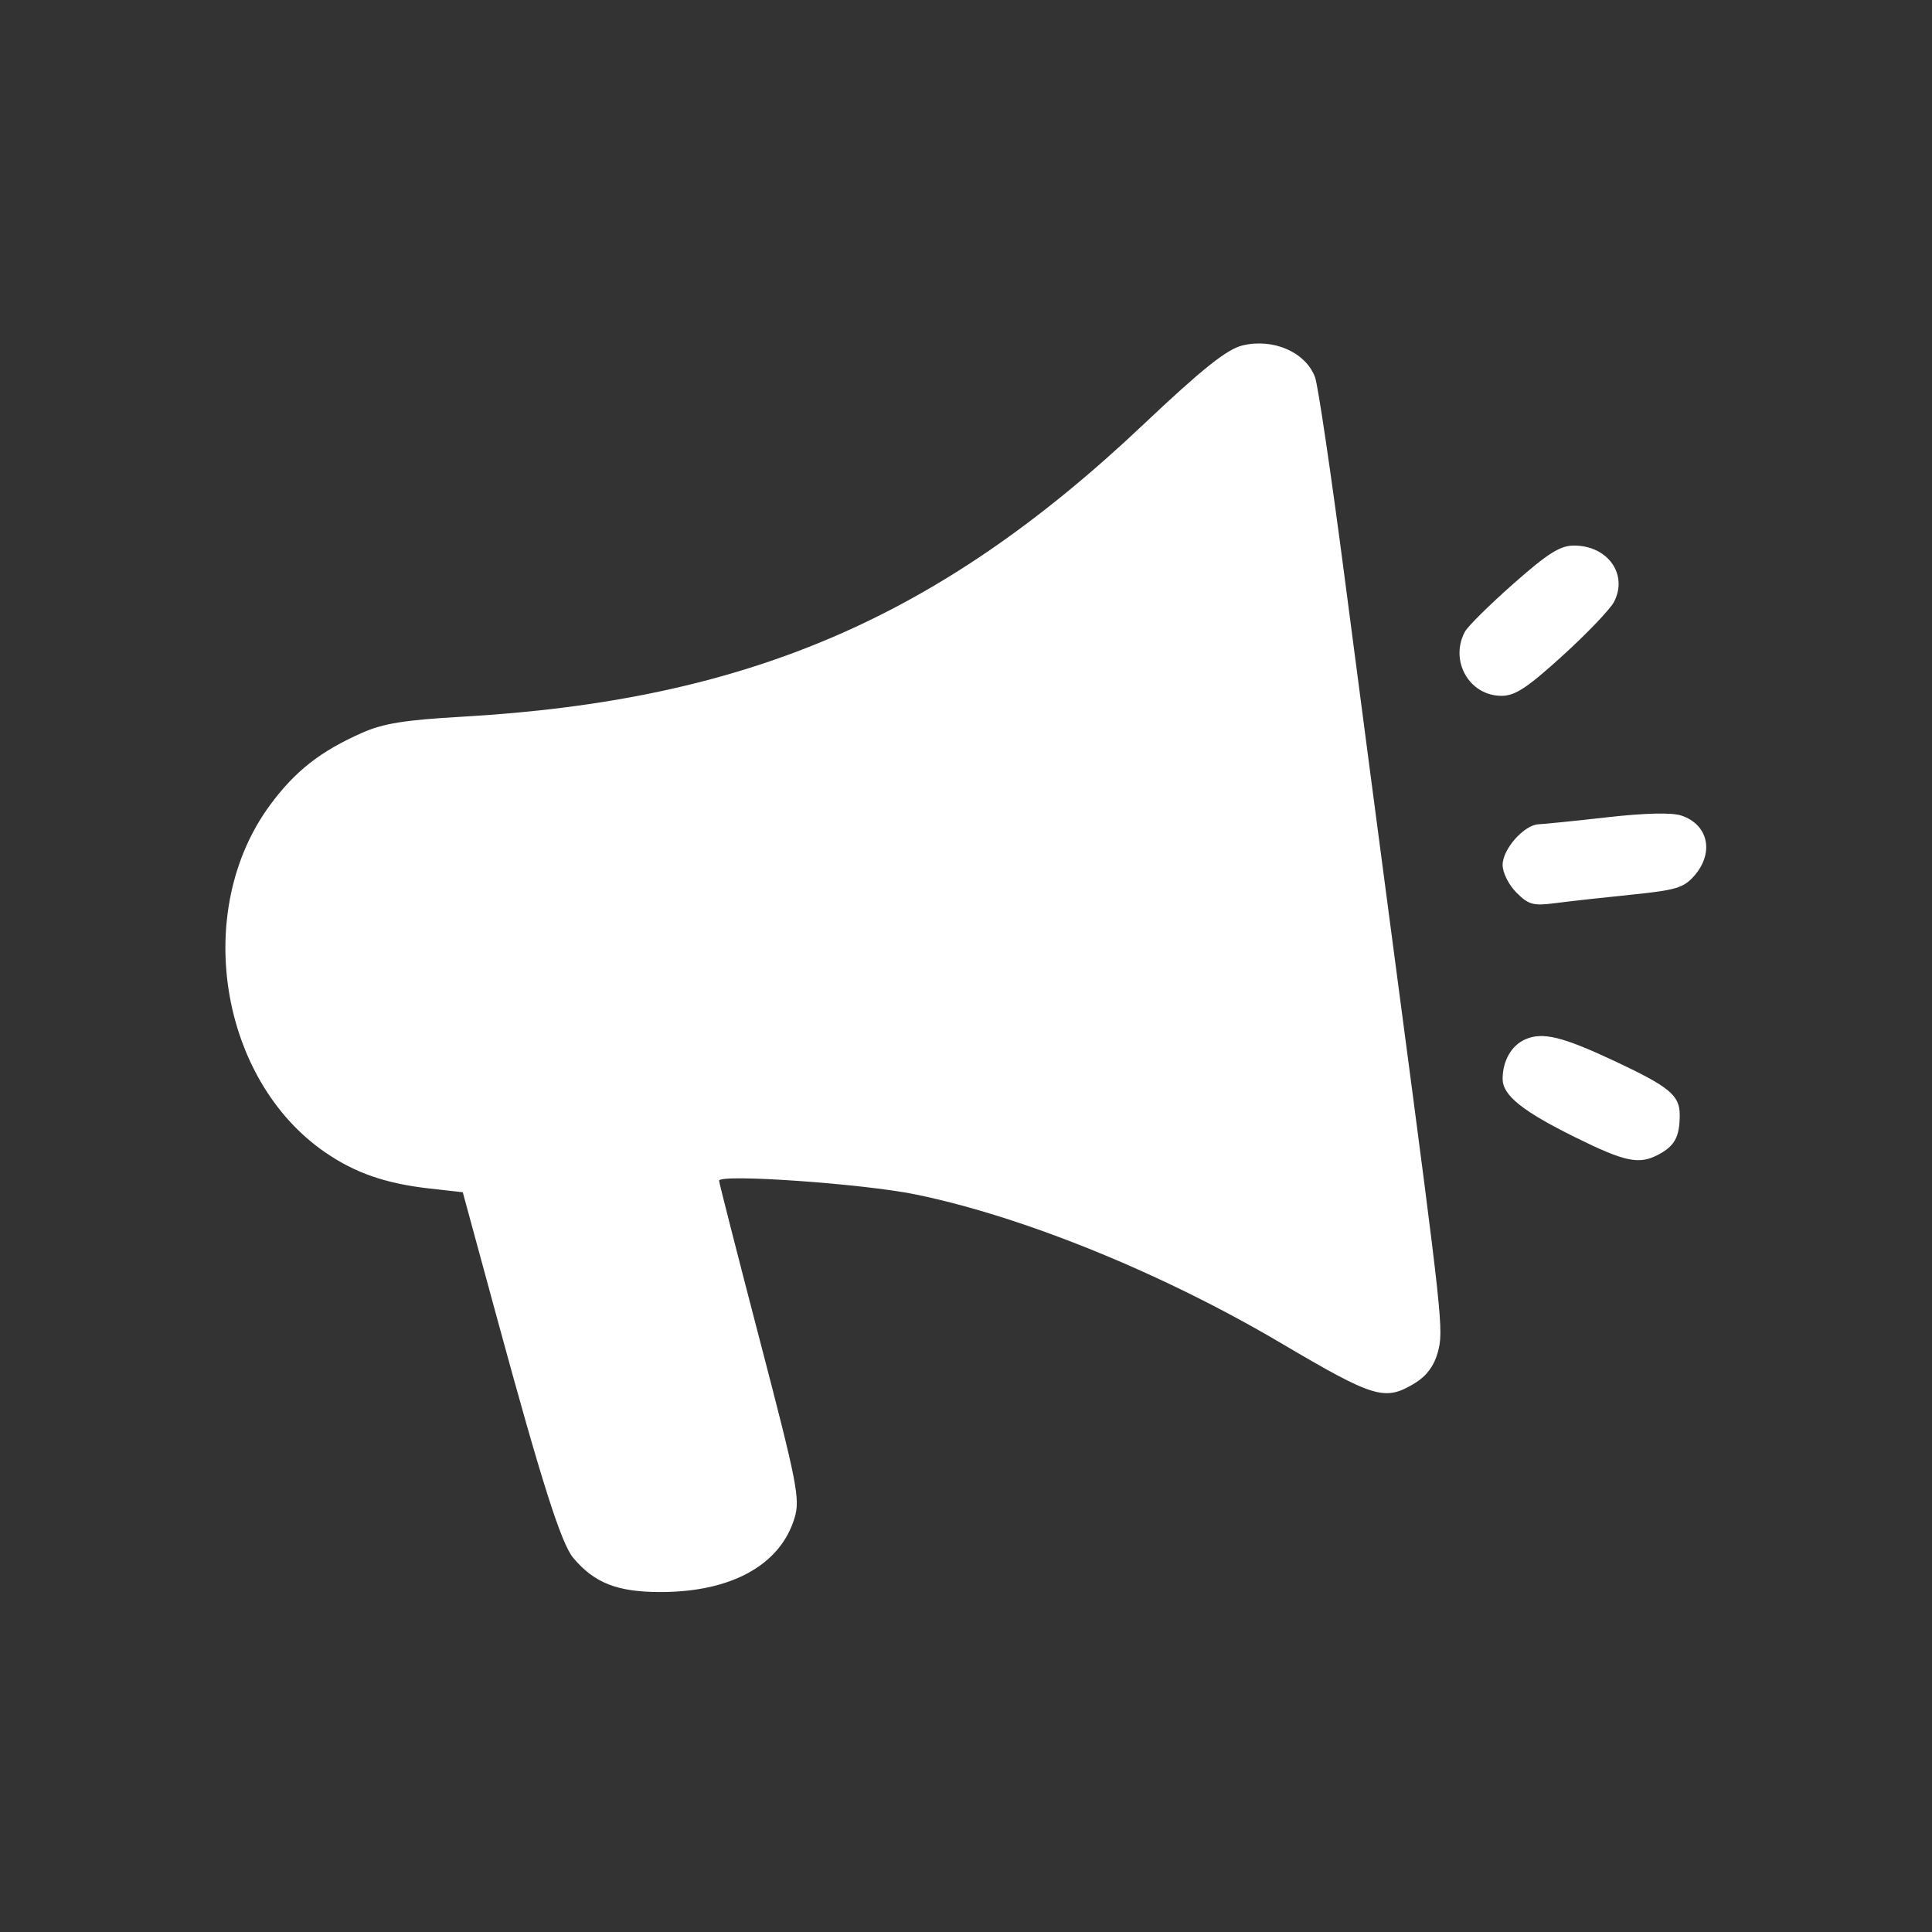 <?xml version="1.0" encoding="UTF-8"?> <svg xmlns="http://www.w3.org/2000/svg" width="360" height="360" viewBox="0 0 360 360" fill="none"><rect x="0" y="0" width="360" height="360" fill="#333333" stroke="none"/><path d="M212.983 79.166C223.988 68.765 228.603 65.078 231.492 64.376C237.242 62.979 243.257 65.595 245.032 70.264C245.577 71.697 248.056 88.459 250.541 107.514C253.027 126.568 257.505 160.608 260.492 183.158C268.885 246.511 269.036 247.915 267.887 252.077C267.213 254.518 265.793 256.418 263.681 257.706C258.051 261.139 256.154 260.573 238.648 250.241C216.605 237.231 190.659 226.678 170.604 222.567C160.829 220.562 133.992 218.687 133.992 220.007C133.992 220.364 137.417 233.779 141.602 249.818C148.566 276.505 149.114 279.307 148.059 282.829C145.43 291.602 136.285 296.661 123.064 296.654C115.048 296.65 110.798 294.993 106.845 290.329C104.586 287.665 100.957 276.262 92.627 245.658L86.232 222.158L79.967 221.453C71.879 220.542 66.157 218.556 60.592 214.727C40.858 201.15 35.857 169.623 50.324 150.003C54.993 143.671 59.678 139.997 67.492 136.539C71.407 134.806 75.42 134.159 85.992 133.557C139.098 130.533 174.824 115.231 212.983 79.166Z" fill="white"></path><path d="M272.966 117.706C273.502 116.705 277.567 112.685 282 108.772C288.458 103.072 290.705 101.658 293.304 101.658C299.602 101.658 303.418 107.057 300.737 112.175C300.021 113.541 295.725 118.033 291.189 122.158C284.578 128.169 282.314 129.658 279.781 129.658C273.78 129.658 270.061 123.135 272.966 117.706Z" fill="white"></path><path d="M286.697 153.592C287.684 153.556 293.442 152.968 299.492 152.286C306.481 151.497 311.502 151.377 313.263 151.957C318.303 153.615 319.462 158.849 315.742 163.145C313.763 165.43 312.35 165.859 303.992 166.709C298.767 167.24 292.388 167.949 289.816 168.285C285.691 168.824 284.835 168.592 282.566 166.323C281.125 164.882 279.992 162.608 279.992 161.158C279.992 158.216 284.002 153.691 286.697 153.592Z" fill="white"></path><path d="M279.992 201.041C279.992 197.627 281.676 194.733 284.307 193.627C287.521 192.277 291.162 193.173 300.785 197.682C311.074 202.504 312.992 204.083 312.992 207.731C312.992 211.866 312.053 213.575 308.879 215.216C305.355 217.039 302.721 216.472 293.492 211.904C283.657 207.037 279.992 204.088 279.992 201.041Z" fill="white"></path></svg> 